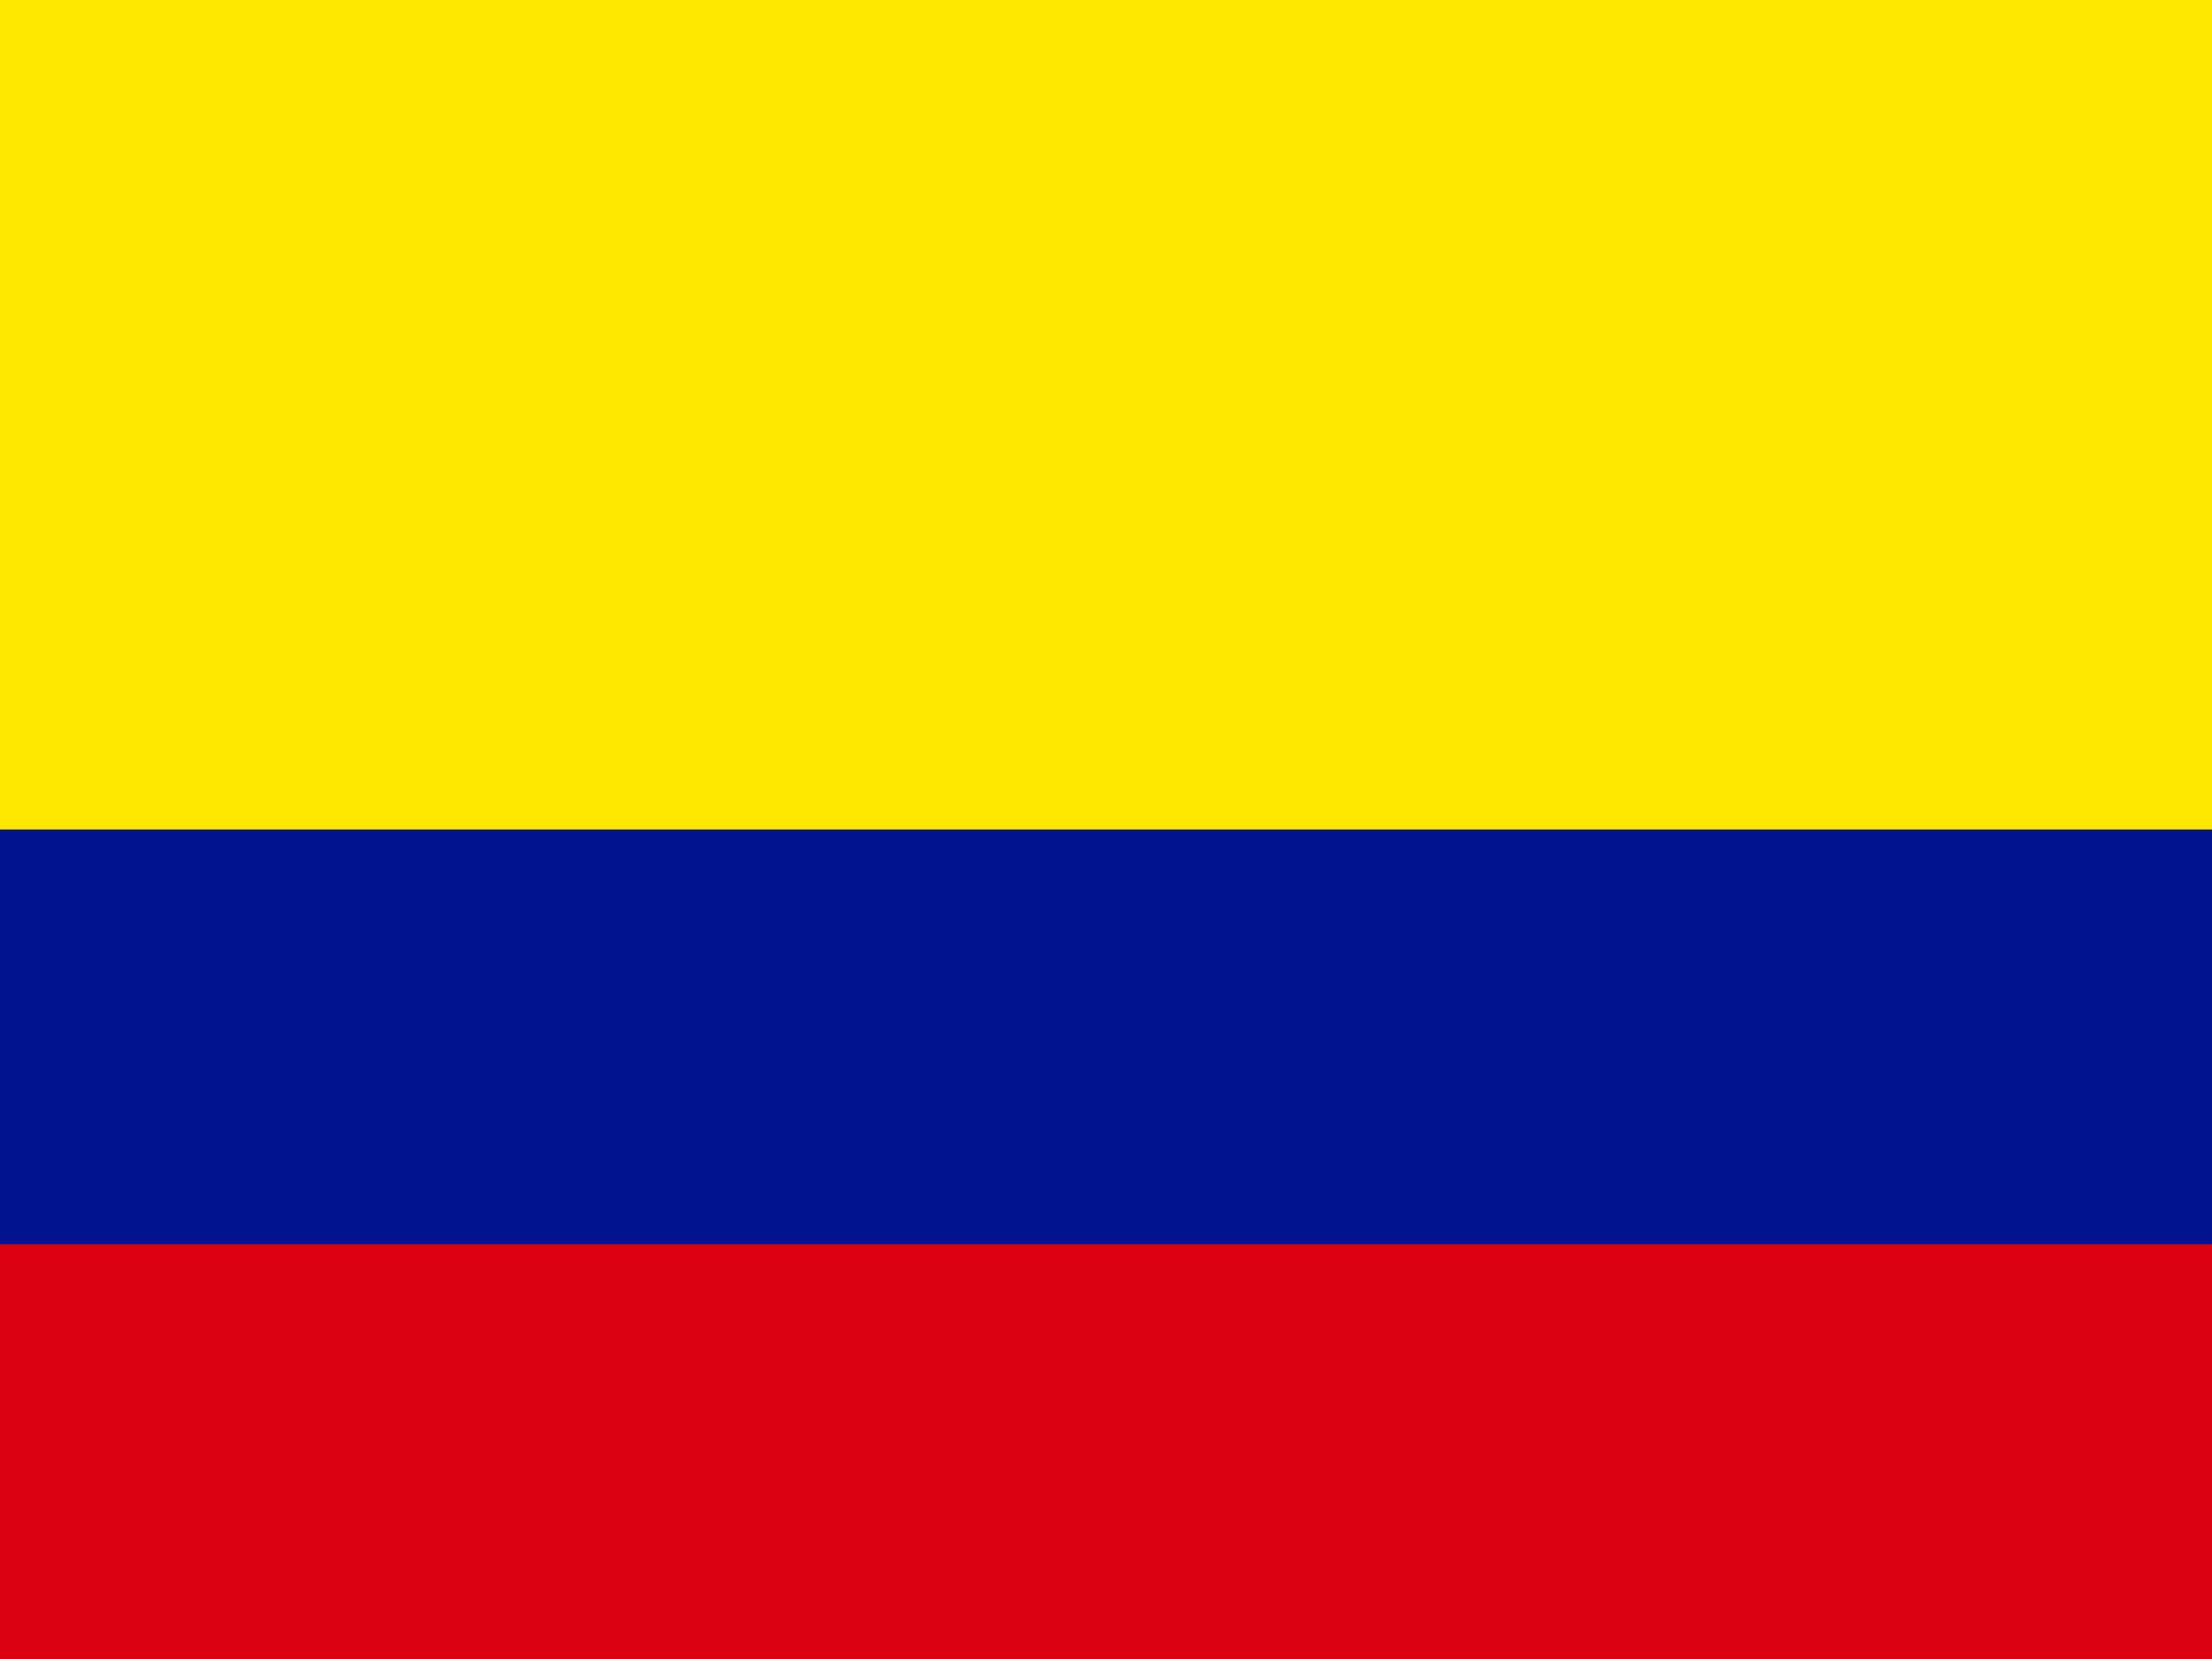 <svg xmlns="http://www.w3.org/2000/svg" id="flag-icon-css-co" viewBox="0 0 640 480"><g fill-rule="evenodd" stroke-width="1pt"><path fill="#ffe800" d="M0 0h640v480H0z"></path><path fill="#00148e" d="M0 240h640v240H0z"></path><path fill="#da0010" d="M0 360h640v120H0z"></path></g></svg>